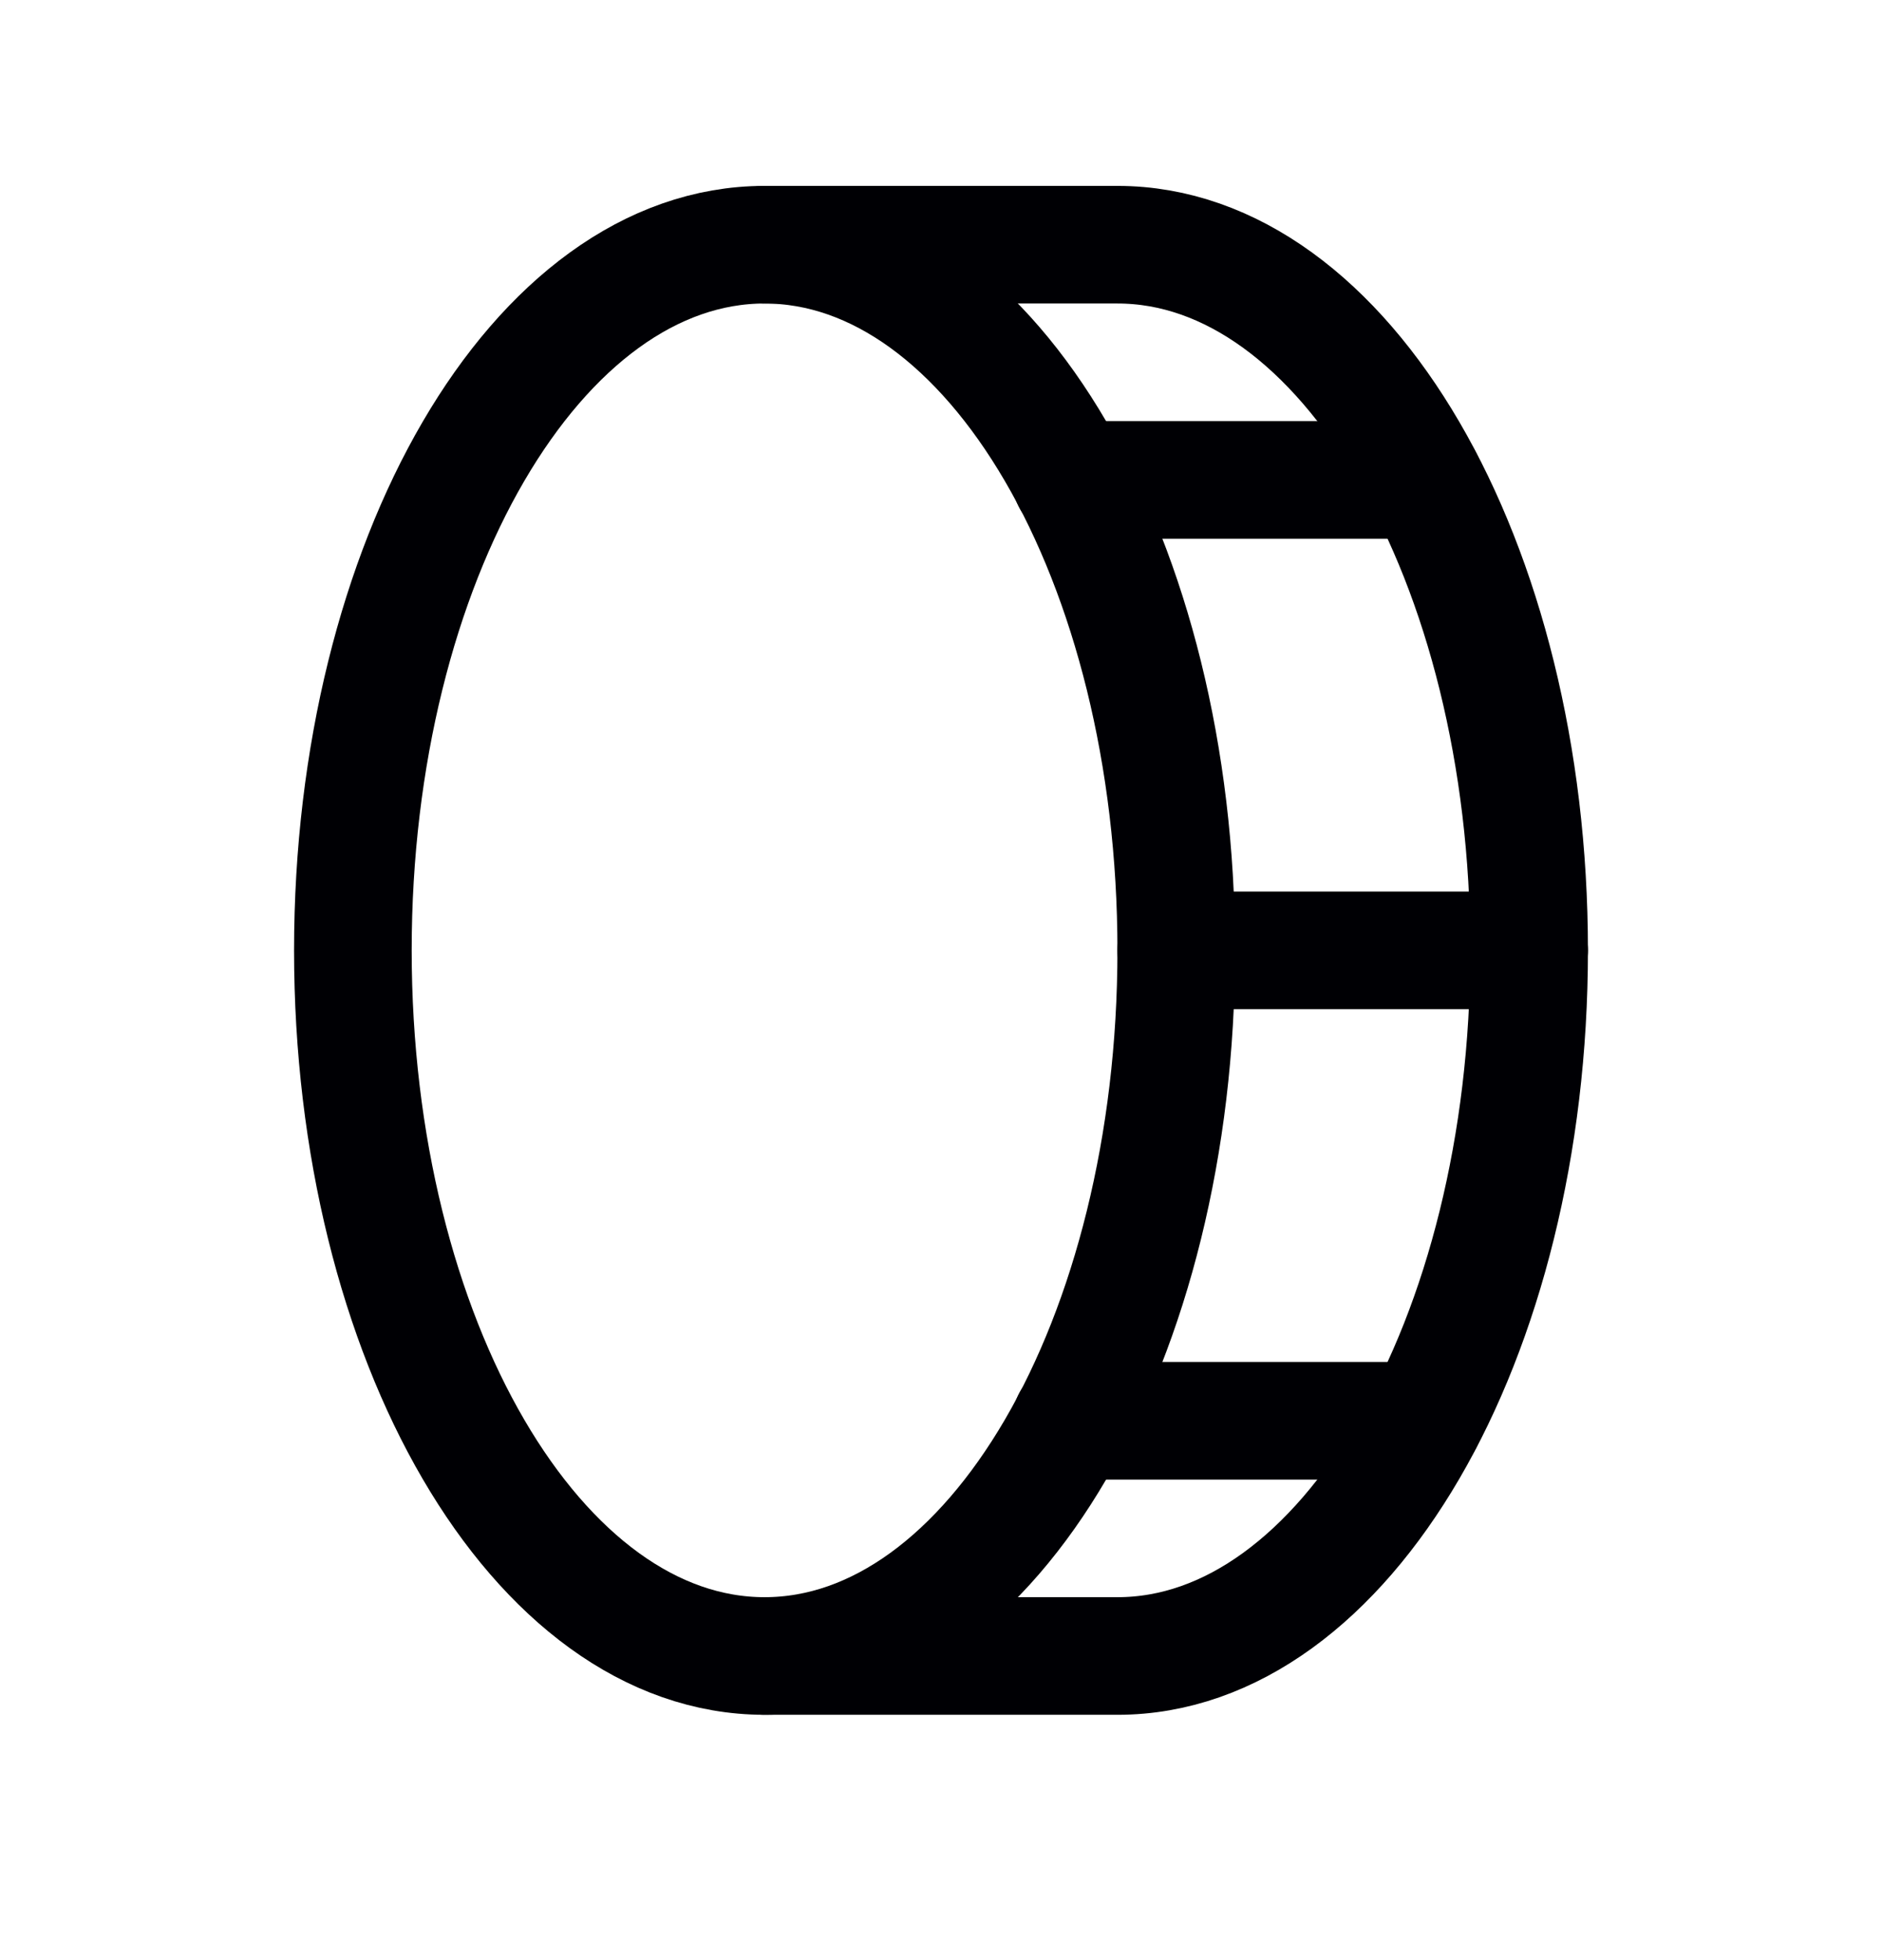 <svg xmlns="http://www.w3.org/2000/svg" width="24" height="25" viewBox="0 0 24 25" fill="none"><path d="M9.75 21.121C12.649 21.121 15 17.092 15 12.121C15 7.151 12.649 3.121 9.75 3.121C6.851 3.121 4.5 7.151 4.5 12.121C4.5 17.092 6.851 21.121 9.75 21.121Z" stroke="#000004" stroke-width="1.5" stroke-linecap="round" stroke-linejoin="round"></path><path d="M9.75 3.121H14.25C17.147 3.121 19.5 7.152 19.5 12.121C19.5 17.09 17.147 21.121 14.25 21.121H9.75" stroke="#000004" stroke-width="1.5" stroke-linecap="round" stroke-linejoin="round"></path><path d="M13.659 6.121H18.159" stroke="#000004" stroke-width="1.5" stroke-linecap="round" stroke-linejoin="round"></path><path d="M15 12.121H19.5" stroke="#000004" stroke-width="1.5" stroke-linecap="round" stroke-linejoin="round"></path><path d="M13.659 18.121H18.159" stroke="#000004" stroke-width="1.5" stroke-linecap="round" stroke-linejoin="round"></path></svg>